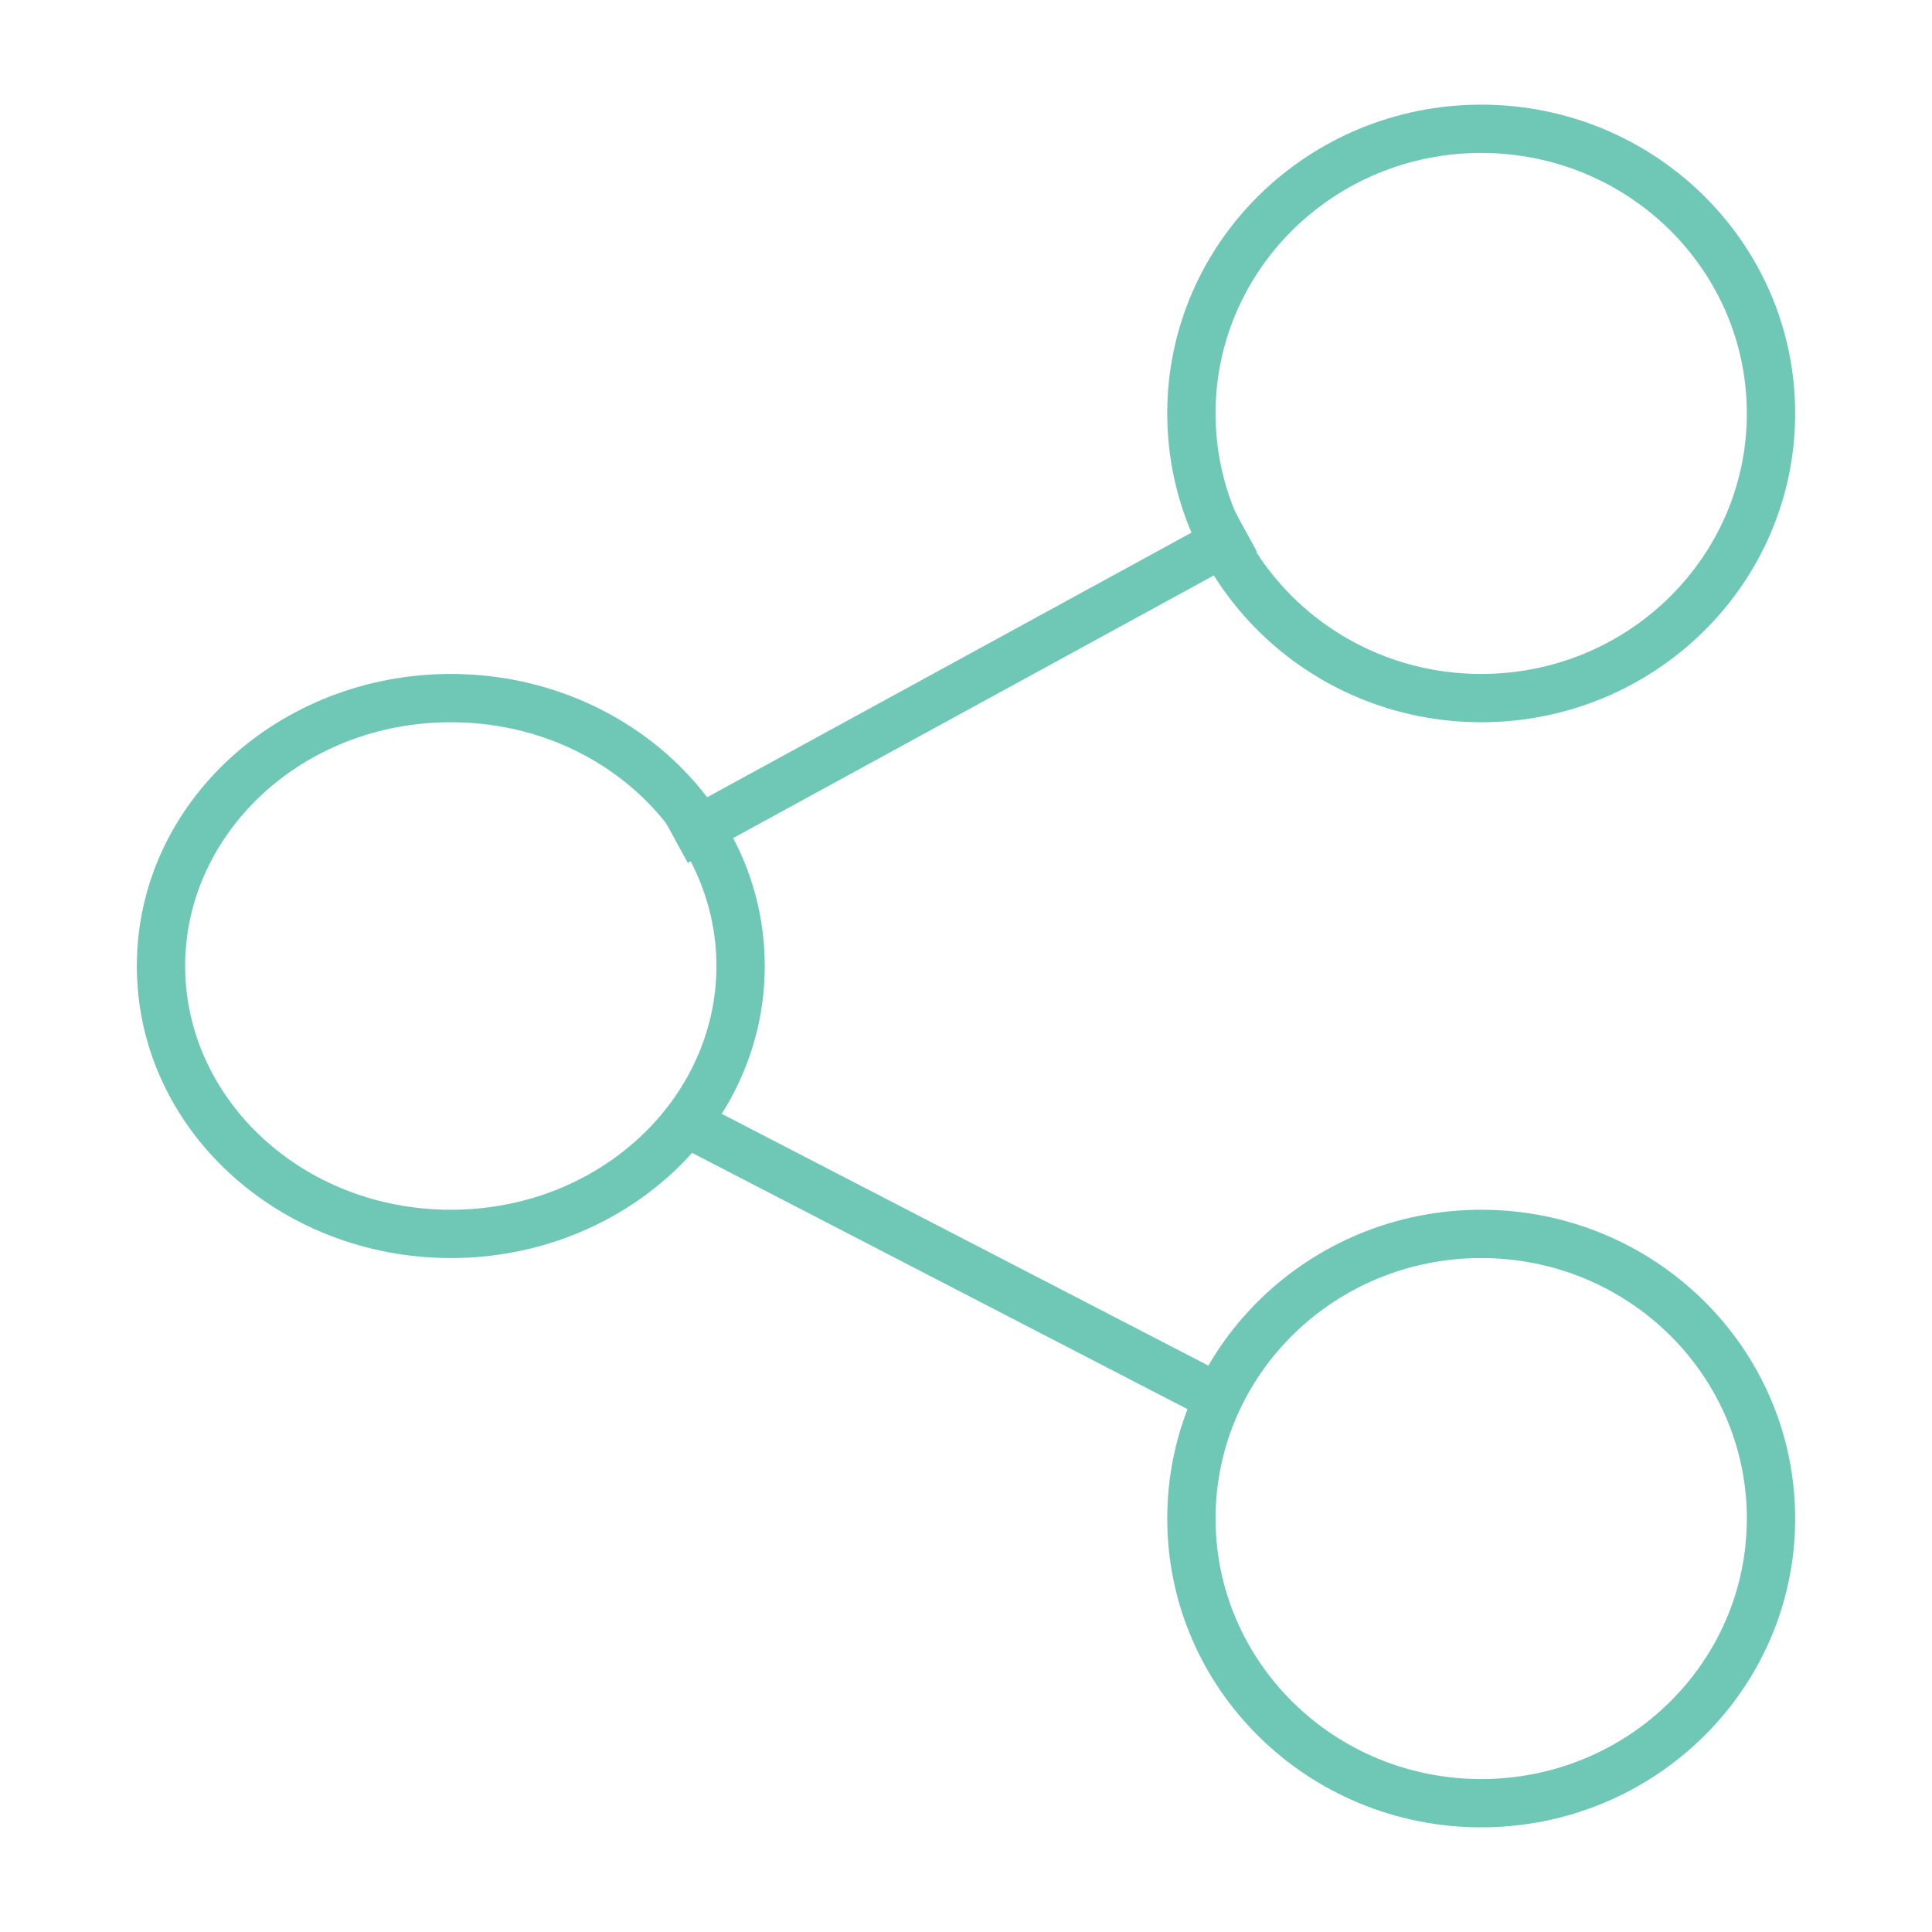 <?xml version="1.0" encoding="UTF-8"?> <svg xmlns="http://www.w3.org/2000/svg" width="60" height="60" viewBox="0 0 60 60" fill="none"><path d="M38.678 16.48L21 26.139M38 43.499L21 34.704" stroke="#6FC7B6" stroke-width="1.5" stroke-linejoin="round"></path><path d="M54.25 12.84C54.25 17.295 50.569 20.93 46 20.93V22.43C51.372 22.43 55.75 18.149 55.75 12.84H54.25ZM46 20.93C41.431 20.93 37.75 17.295 37.75 12.84H36.25C36.25 18.149 40.628 22.43 46 22.43V20.93ZM37.75 12.84C37.75 8.385 41.431 4.75 46 4.75V3.25C40.628 3.25 36.25 7.531 36.25 12.84H37.75ZM46 4.75C50.569 4.75 54.25 8.385 54.25 12.84H55.75C55.75 7.531 51.372 3.25 46 3.25V4.75Z" fill="#6FC7B6"></path><path d="M22.25 30C22.25 34.127 18.613 37.57 14 37.57V39.07C19.328 39.07 23.75 35.064 23.75 30H22.25ZM14 37.57C9.387 37.57 5.75 34.127 5.75 30H4.25C4.25 35.064 8.672 39.07 14 39.07V37.57ZM5.75 30C5.75 25.874 9.387 22.43 14 22.43V20.93C8.672 20.93 4.25 24.937 4.25 30H5.75ZM14 22.43C18.613 22.43 22.25 25.874 22.25 30H23.75C23.75 24.937 19.328 20.93 14 20.93V22.43Z" fill="#6FC7B6"></path><path d="M54.25 47.16C54.25 51.615 50.569 55.25 46 55.25V56.75C51.372 56.75 55.75 52.469 55.75 47.16H54.25ZM46 55.25C41.431 55.25 37.75 51.615 37.75 47.16H36.25C36.25 52.469 40.628 56.75 46 56.75V55.25ZM37.75 47.16C37.75 42.705 41.431 39.07 46 39.07V37.57C40.628 37.57 36.25 41.851 36.25 47.16H37.75ZM46 39.07C50.569 39.07 54.25 42.705 54.25 47.16H55.75C55.75 41.851 51.372 37.57 46 37.57V39.07Z" fill="#6FC7B6"></path></svg> 